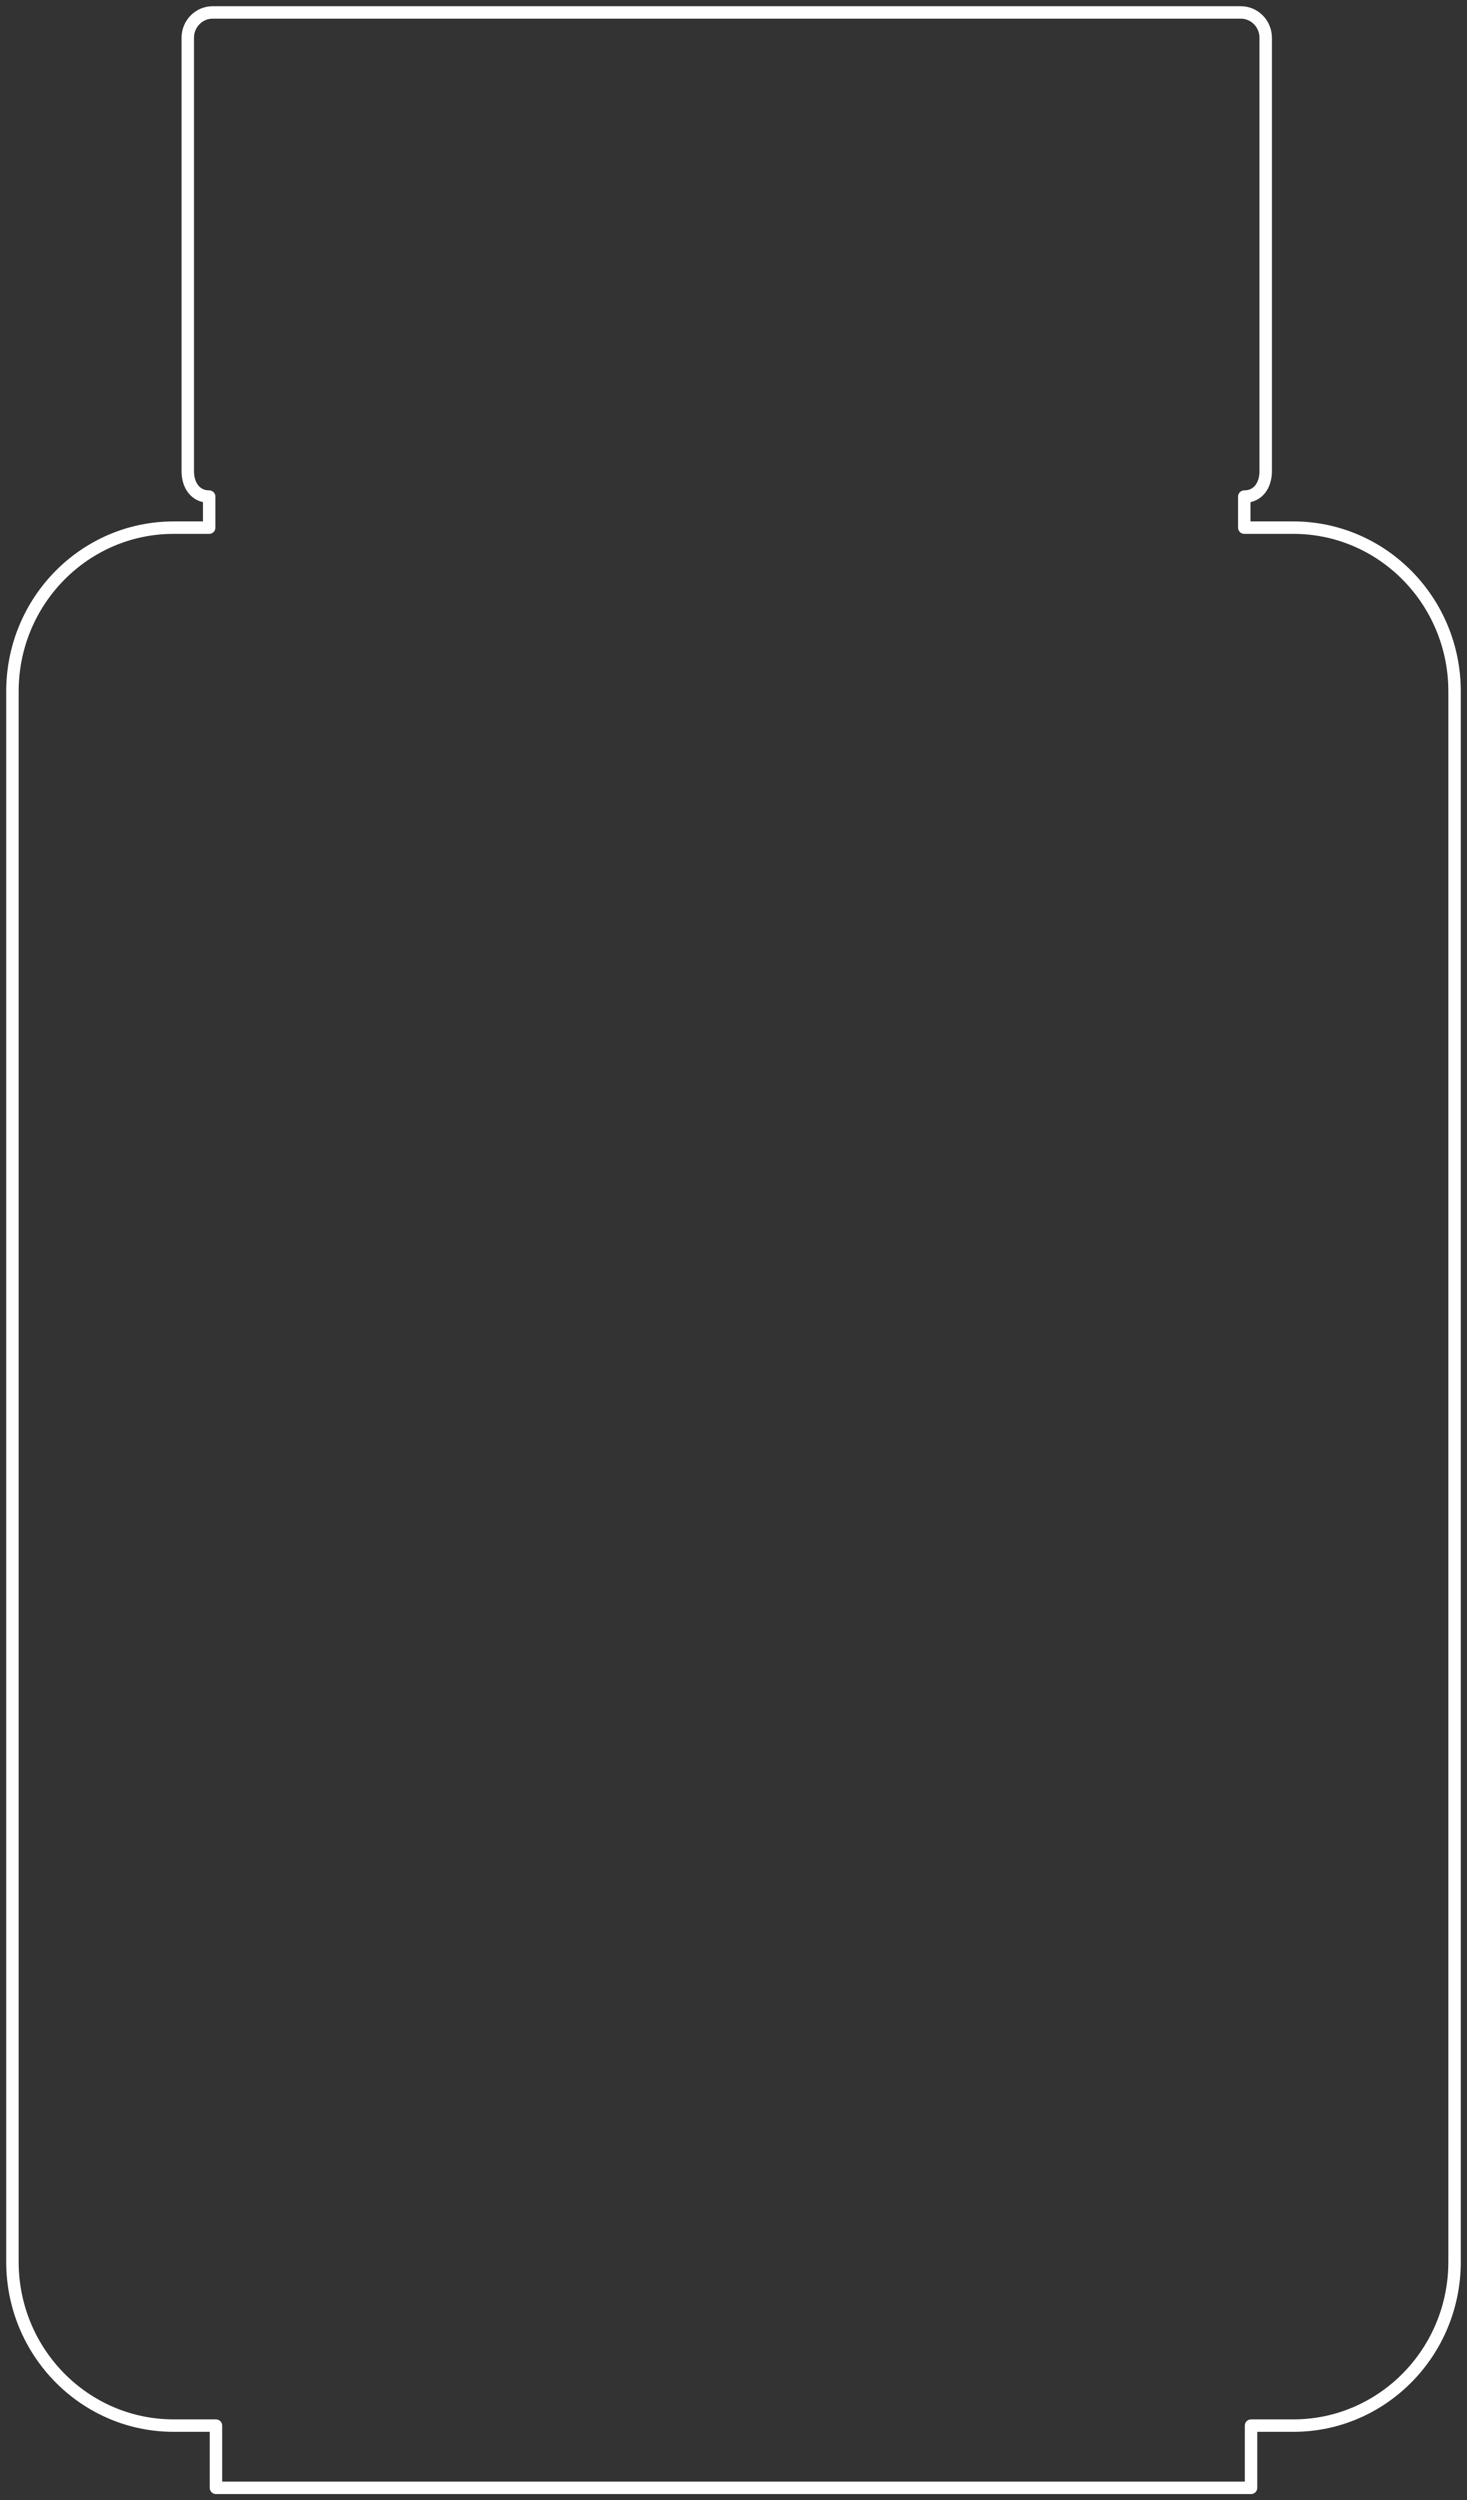 <svg xmlns="http://www.w3.org/2000/svg" width="118" height="201" viewBox="0 0 118 201" fill="none"><rect x="0" y="0" width="118" height="201" fill="#333333" stroke="none"/><g id="product"><path id="Vector" d="M100.085 42.418H104.03C111.192 42.418 117 48.313 117 55.582V181.833C117 189.102 111.192 194.997 104.03 194.997H100.629V200H17.371V194.997H13.97C6.808 194.997 1 189.102 1 181.833V55.582C1 48.313 6.808 42.418 13.97 42.418H16.826V39.921C15.719 39.921 15.104 39.011 15.104 37.887V3.033C15.104 1.91 16 1 17.107 1H99.803C100.911 1 101.807 1.91 101.807 3.033V37.887C101.807 39.011 101.192 39.921 100.085 39.921V42.418Z" stroke="white" stroke-miterlimit="10" stroke-linejoin="round"></path></g></svg>